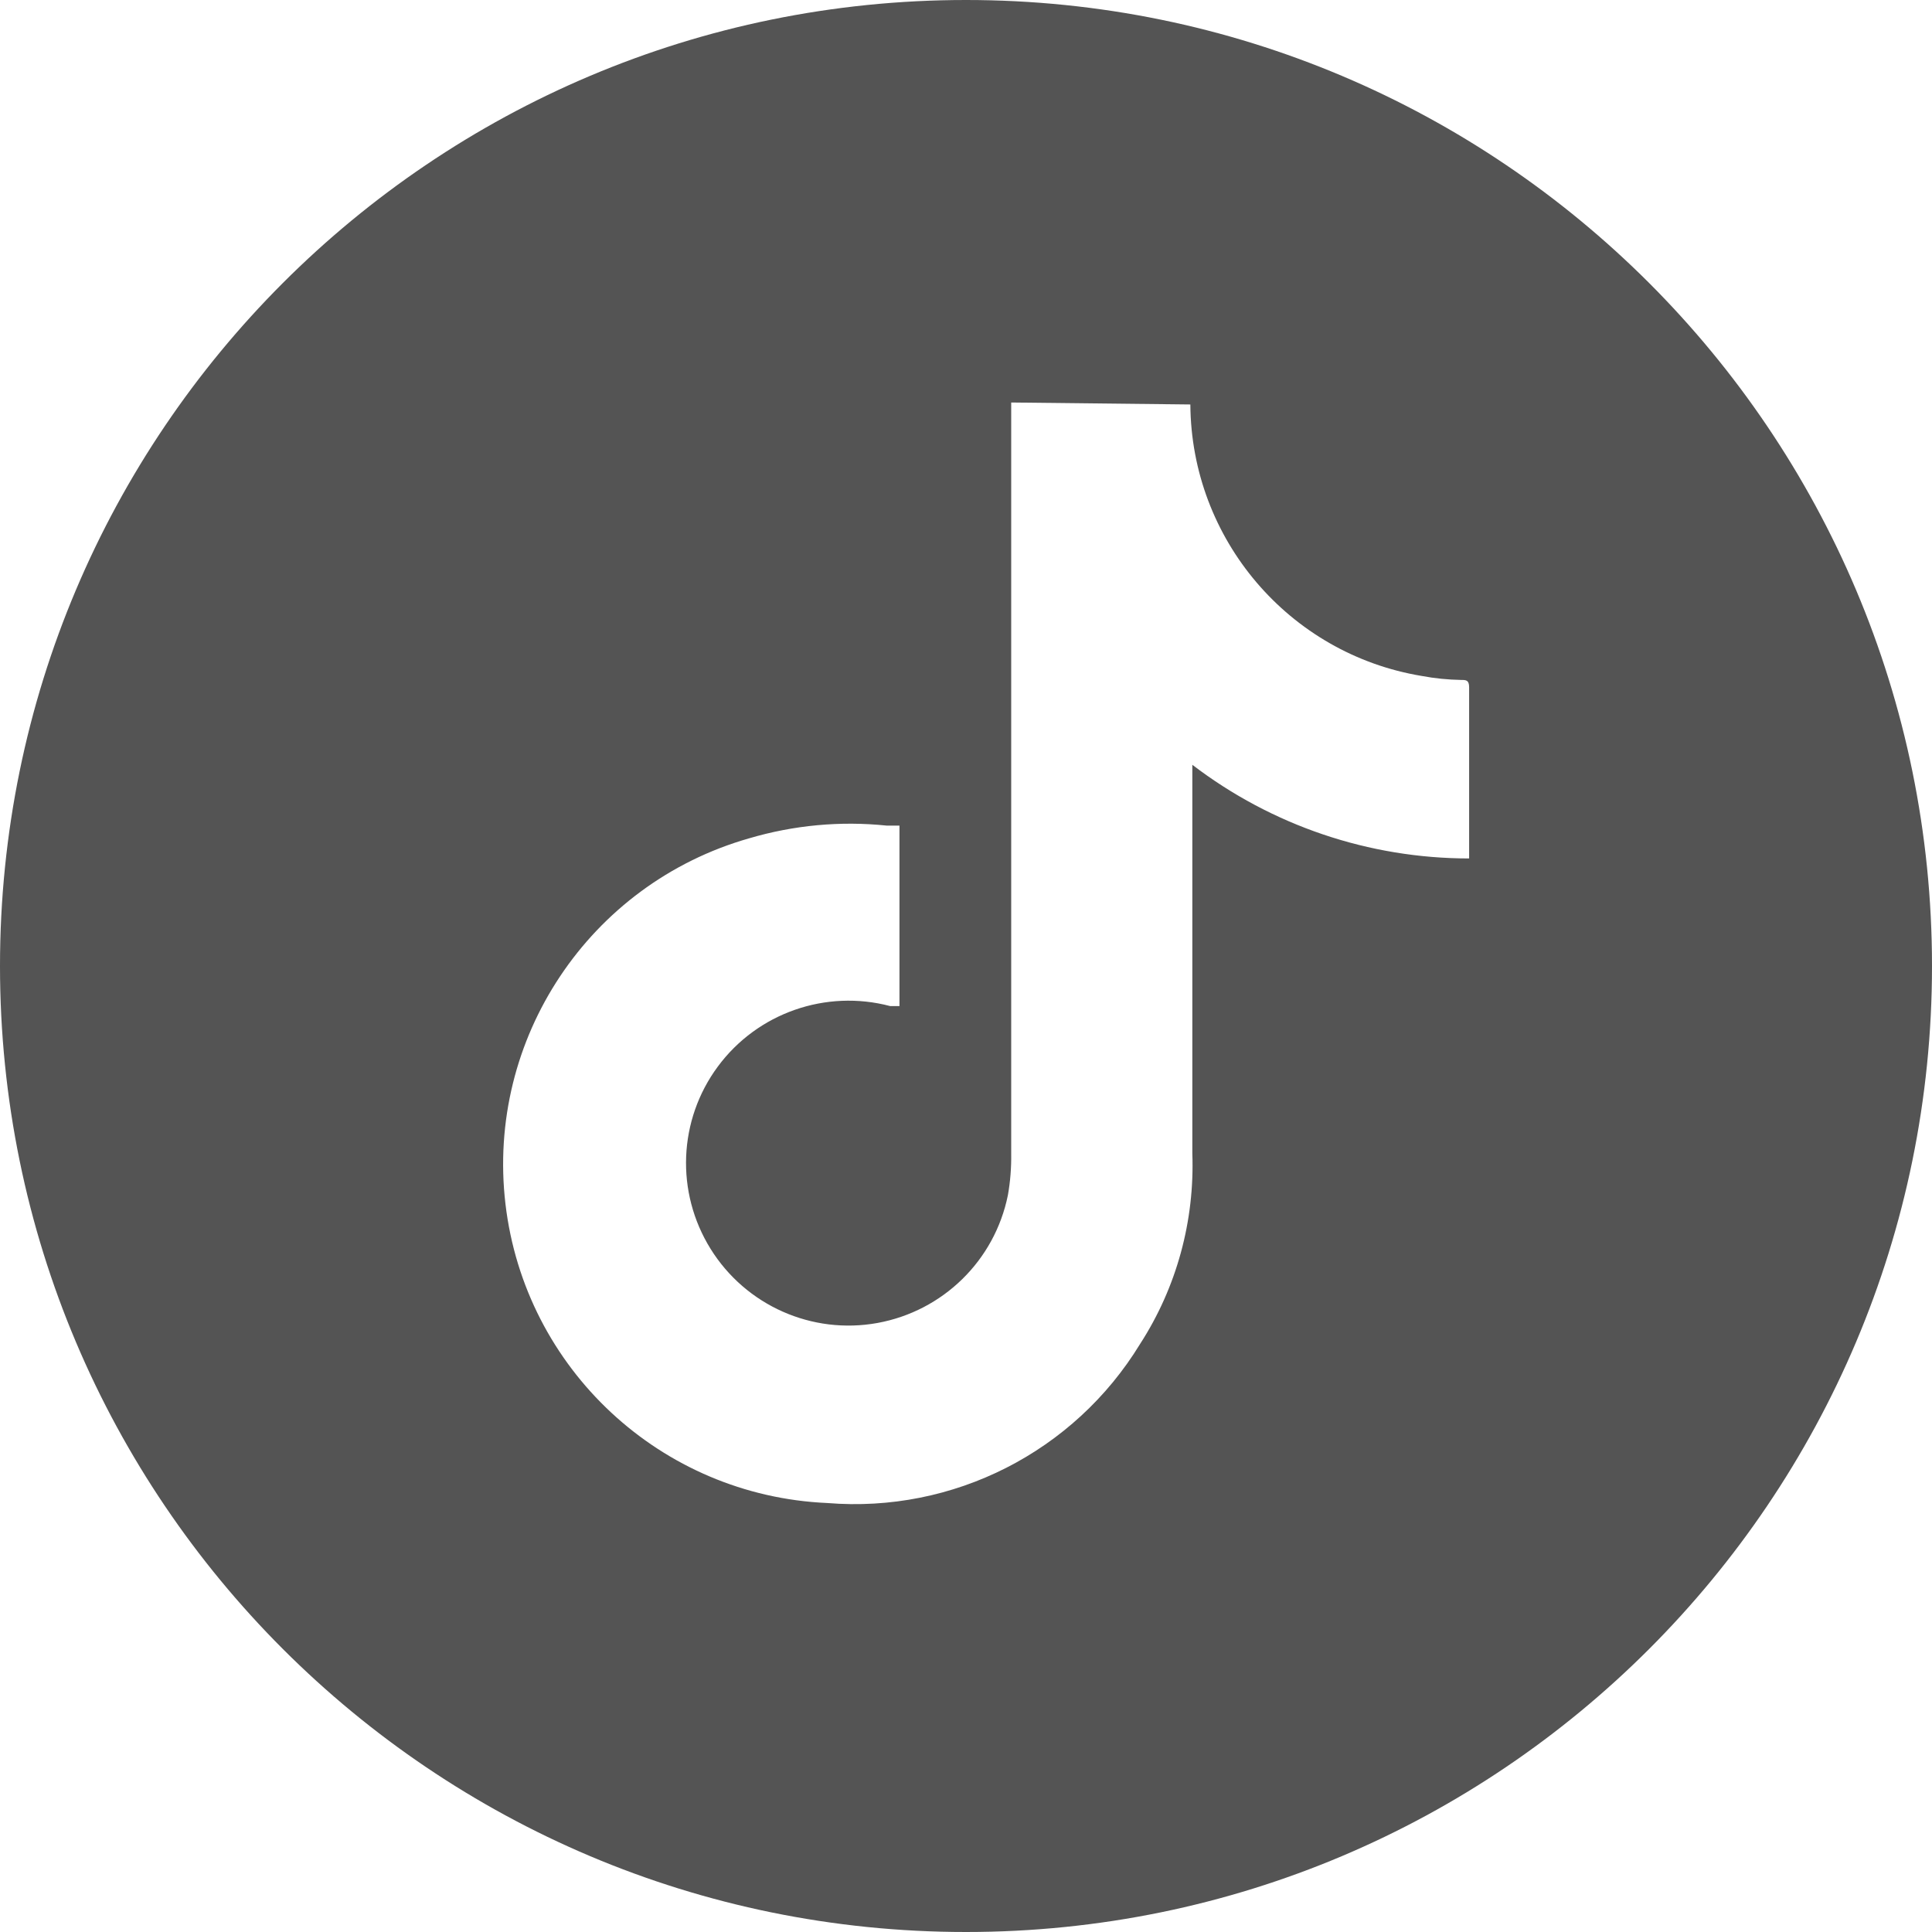 <svg width="48" height="48" viewBox="0 0 48 48" fill="none" xmlns="http://www.w3.org/2000/svg">
<path fill-rule="evenodd" clip-rule="evenodd" d="M0 24C0 10.745 10.745 0 24 0C37.255 0 48 10.745 48 24C48 37.255 37.255 48 24 48C10.745 48 0 37.255 0 24ZM35.323 16.794C32.022 16.247 29.596 13.395 29.574 10.049L25.123 10V28.664C25.128 29.009 25.101 29.354 25.041 29.693C24.712 31.32 23.426 32.573 21.8 32.869C20.174 33.164 18.531 32.436 17.655 31.029C16.779 29.622 16.85 27.826 17.836 26.496C18.821 25.166 20.519 24.574 22.117 24.996H22.347V20.512H22.03C20.88 20.392 19.719 20.501 18.608 20.829C14.639 21.963 12.076 25.812 12.558 29.912C13.04 34.013 16.423 37.161 20.552 37.342C23.683 37.599 26.689 36.072 28.326 33.389C29.235 31.982 29.684 30.328 29.623 28.653V19.001C31.6 20.512 34.014 21.328 36.5 21.328V17.074C36.5 16.893 36.418 16.893 36.303 16.893C35.974 16.887 35.646 16.855 35.323 16.794Z" fill="#545454"/>
</svg>
